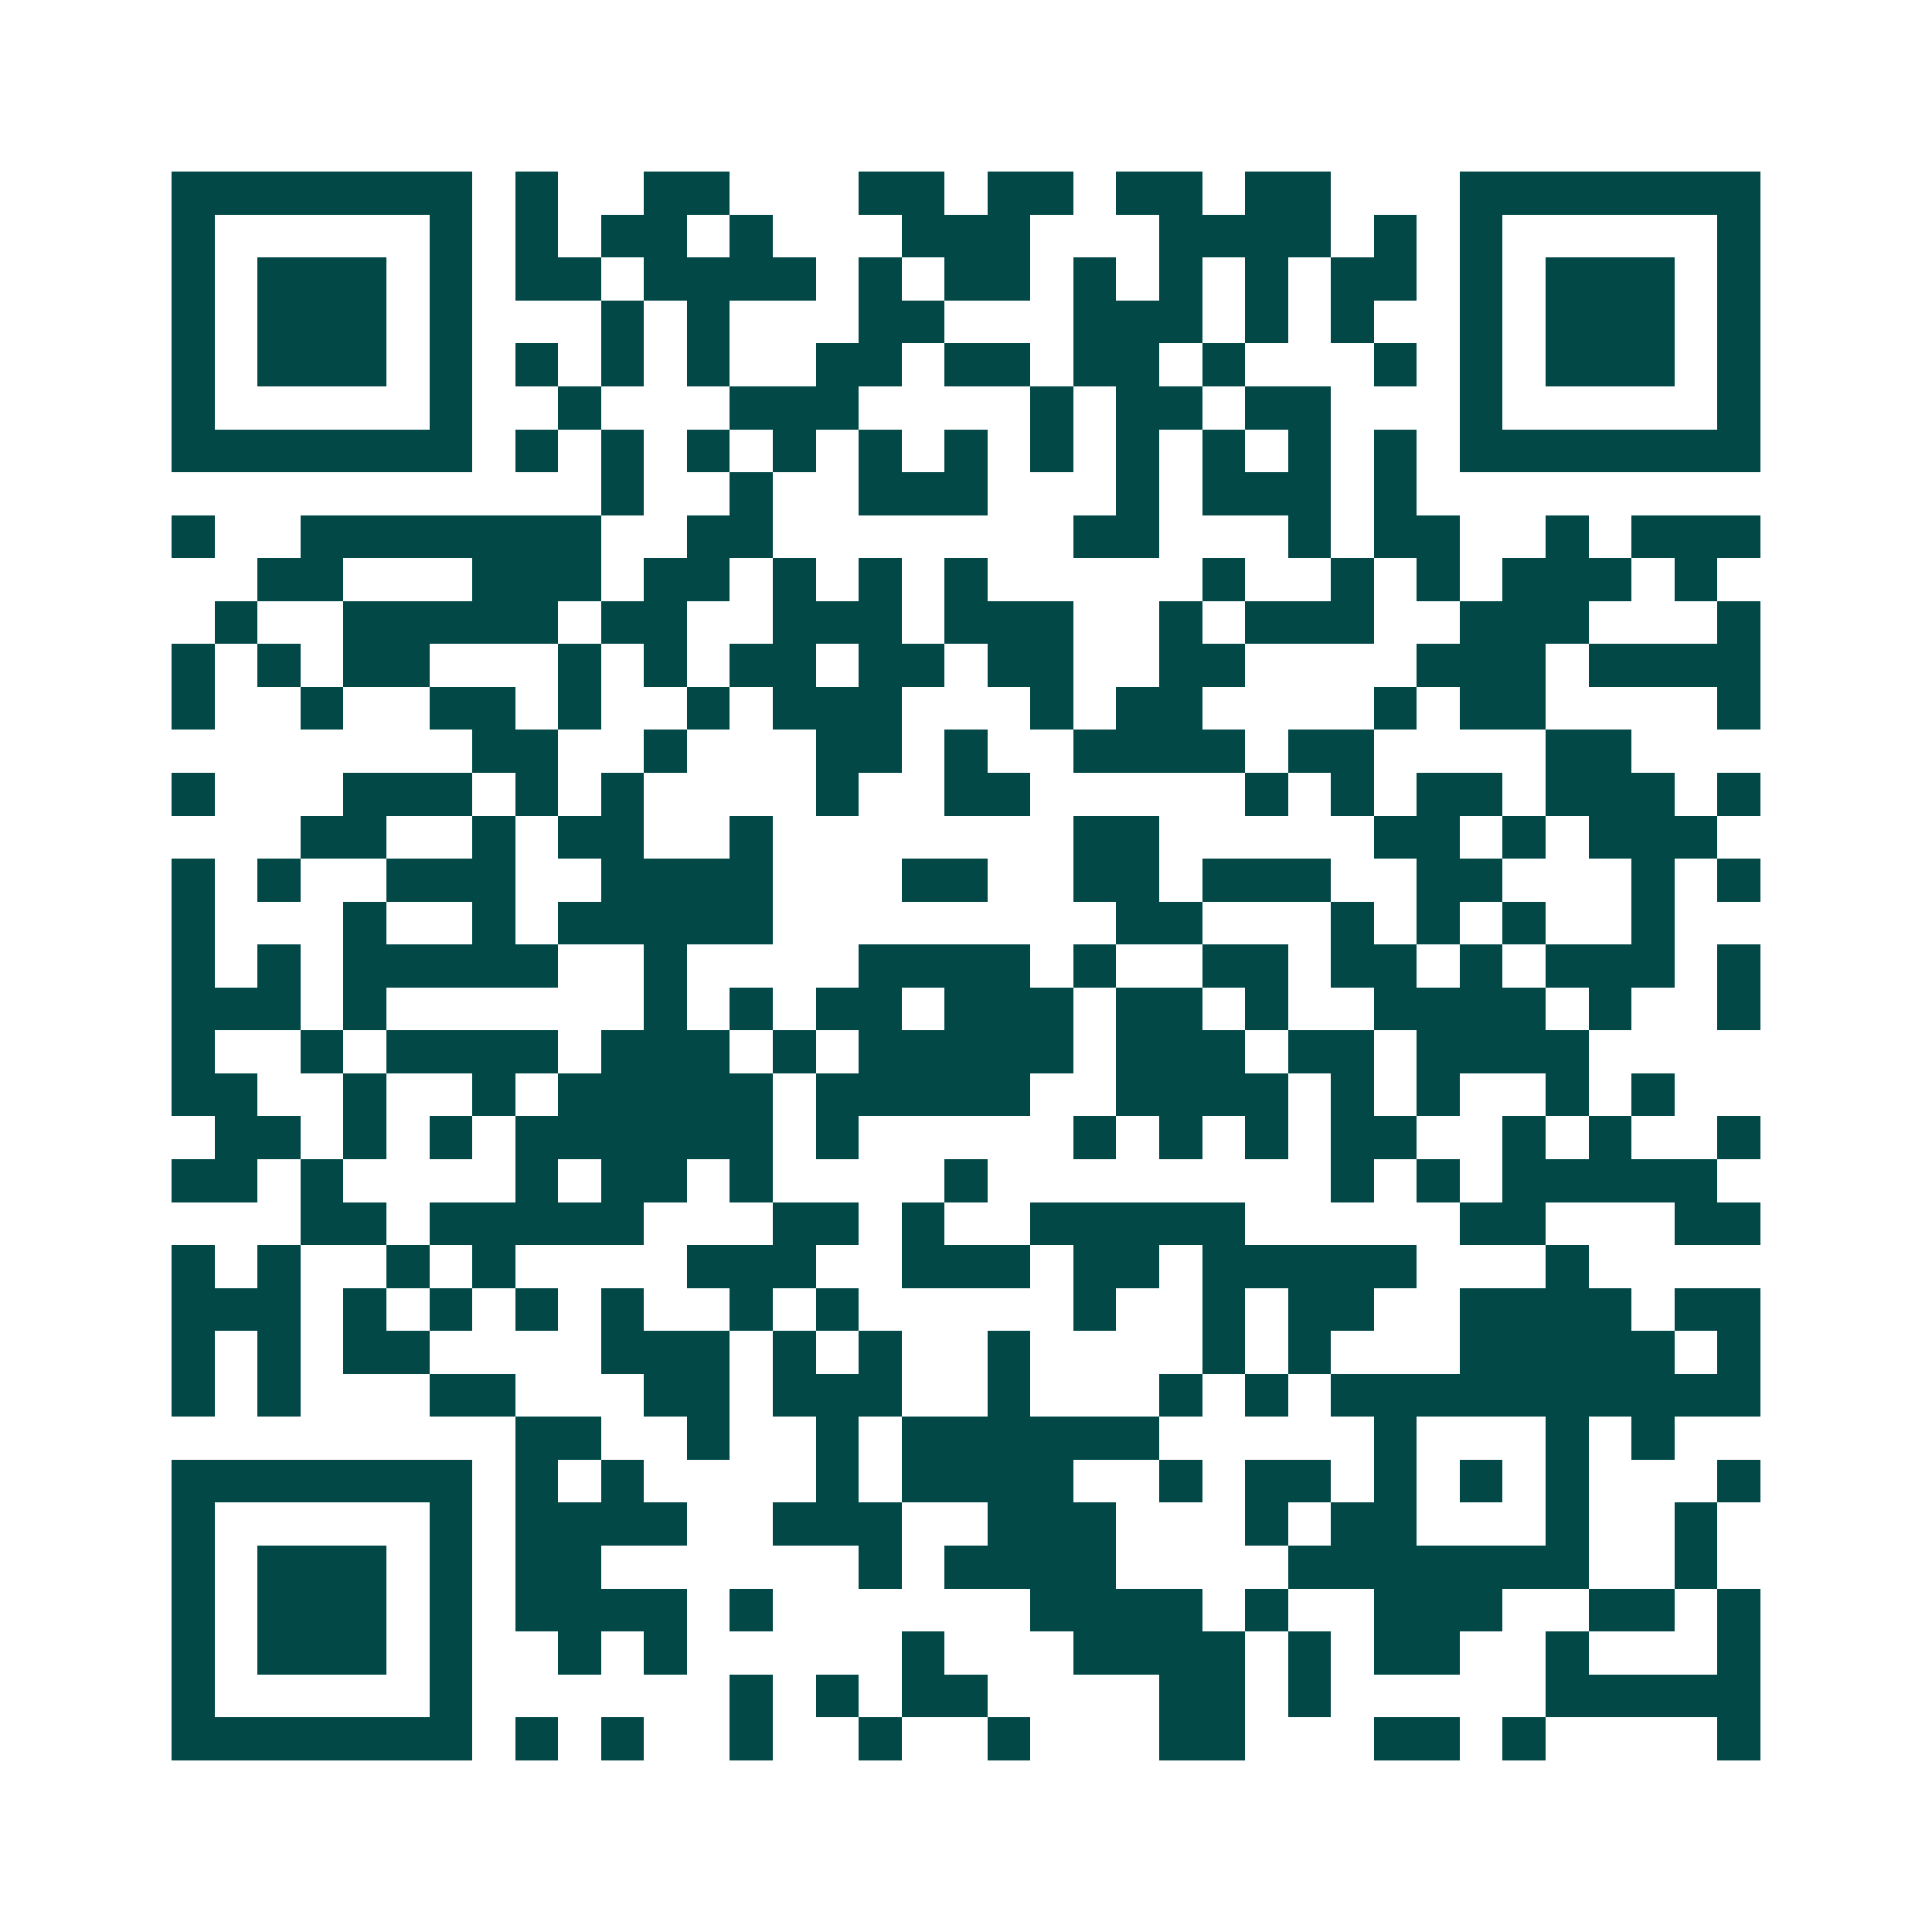 <svg xmlns="http://www.w3.org/2000/svg" width="200" height="200" viewBox="0 0 45 45" shape-rendering="crispEdges"><path fill="#ffffff" d="M0 0h45v45H0z"/><path stroke="#014847" d="M4 4.5h7m1 0h1m2 0h2m3 0h2m1 0h2m1 0h2m1 0h2m3 0h7M4 5.5h1m5 0h1m1 0h1m1 0h2m1 0h1m3 0h3m3 0h4m1 0h1m1 0h1m5 0h1M4 6.5h1m1 0h3m1 0h1m1 0h2m1 0h4m1 0h1m1 0h2m1 0h1m1 0h1m1 0h1m1 0h2m1 0h1m1 0h3m1 0h1M4 7.5h1m1 0h3m1 0h1m3 0h1m1 0h1m3 0h2m3 0h3m1 0h1m1 0h1m2 0h1m1 0h3m1 0h1M4 8.5h1m1 0h3m1 0h1m1 0h1m1 0h1m1 0h1m2 0h2m1 0h2m1 0h2m1 0h1m3 0h1m1 0h1m1 0h3m1 0h1M4 9.5h1m5 0h1m2 0h1m3 0h3m4 0h1m1 0h2m1 0h2m3 0h1m5 0h1M4 10.5h7m1 0h1m1 0h1m1 0h1m1 0h1m1 0h1m1 0h1m1 0h1m1 0h1m1 0h1m1 0h1m1 0h1m1 0h7M14 11.5h1m2 0h1m2 0h3m3 0h1m1 0h3m1 0h1M4 12.5h1m2 0h7m2 0h2m7 0h2m3 0h1m1 0h2m2 0h1m1 0h3M6 13.5h2m3 0h3m1 0h2m1 0h1m1 0h1m1 0h1m5 0h1m2 0h1m1 0h1m1 0h3m1 0h1M5 14.5h1m2 0h5m1 0h2m2 0h3m1 0h3m2 0h1m1 0h3m2 0h3m3 0h1M4 15.5h1m1 0h1m1 0h2m3 0h1m1 0h1m1 0h2m1 0h2m1 0h2m2 0h2m4 0h3m1 0h4M4 16.5h1m2 0h1m2 0h2m1 0h1m2 0h1m1 0h3m3 0h1m1 0h2m4 0h1m1 0h2m4 0h1M11 17.5h2m2 0h1m3 0h2m1 0h1m2 0h4m1 0h2m4 0h2M4 18.5h1m3 0h3m1 0h1m1 0h1m4 0h1m2 0h2m5 0h1m1 0h1m1 0h2m1 0h3m1 0h1M7 19.5h2m2 0h1m1 0h2m2 0h1m7 0h2m5 0h2m1 0h1m1 0h3M4 20.5h1m1 0h1m2 0h3m2 0h4m3 0h2m2 0h2m1 0h3m2 0h2m3 0h1m1 0h1M4 21.5h1m3 0h1m2 0h1m1 0h5m8 0h2m3 0h1m1 0h1m1 0h1m2 0h1M4 22.5h1m1 0h1m1 0h5m2 0h1m4 0h4m1 0h1m2 0h2m1 0h2m1 0h1m1 0h3m1 0h1M4 23.5h3m1 0h1m6 0h1m1 0h1m1 0h2m1 0h3m1 0h2m1 0h1m2 0h4m1 0h1m2 0h1M4 24.5h1m2 0h1m1 0h4m1 0h3m1 0h1m1 0h5m1 0h3m1 0h2m1 0h4M4 25.5h2m2 0h1m2 0h1m1 0h5m1 0h5m2 0h4m1 0h1m1 0h1m2 0h1m1 0h1M5 26.5h2m1 0h1m1 0h1m1 0h6m1 0h1m5 0h1m1 0h1m1 0h1m1 0h2m2 0h1m1 0h1m2 0h1M4 27.5h2m1 0h1m4 0h1m1 0h2m1 0h1m4 0h1m8 0h1m1 0h1m1 0h5M7 28.5h2m1 0h5m3 0h2m1 0h1m2 0h5m5 0h2m3 0h2M4 29.5h1m1 0h1m2 0h1m1 0h1m4 0h3m2 0h3m1 0h2m1 0h5m3 0h1M4 30.5h3m1 0h1m1 0h1m1 0h1m1 0h1m2 0h1m1 0h1m5 0h1m2 0h1m1 0h2m2 0h4m1 0h2M4 31.5h1m1 0h1m1 0h2m4 0h3m1 0h1m1 0h1m2 0h1m4 0h1m1 0h1m3 0h5m1 0h1M4 32.5h1m1 0h1m3 0h2m3 0h2m1 0h3m2 0h1m3 0h1m1 0h1m1 0h10M12 33.5h2m2 0h1m2 0h1m1 0h6m5 0h1m3 0h1m1 0h1M4 34.5h7m1 0h1m1 0h1m4 0h1m1 0h4m2 0h1m1 0h2m1 0h1m1 0h1m1 0h1m3 0h1M4 35.5h1m5 0h1m1 0h4m2 0h3m2 0h3m3 0h1m1 0h2m3 0h1m2 0h1M4 36.5h1m1 0h3m1 0h1m1 0h2m6 0h1m1 0h4m4 0h7m2 0h1M4 37.5h1m1 0h3m1 0h1m1 0h4m1 0h1m6 0h4m1 0h1m2 0h3m2 0h2m1 0h1M4 38.5h1m1 0h3m1 0h1m2 0h1m1 0h1m5 0h1m3 0h4m1 0h1m1 0h2m2 0h1m3 0h1M4 39.5h1m5 0h1m6 0h1m1 0h1m1 0h2m4 0h2m1 0h1m5 0h5M4 40.5h7m1 0h1m1 0h1m2 0h1m2 0h1m2 0h1m3 0h2m3 0h2m1 0h1m4 0h1"/></svg>
